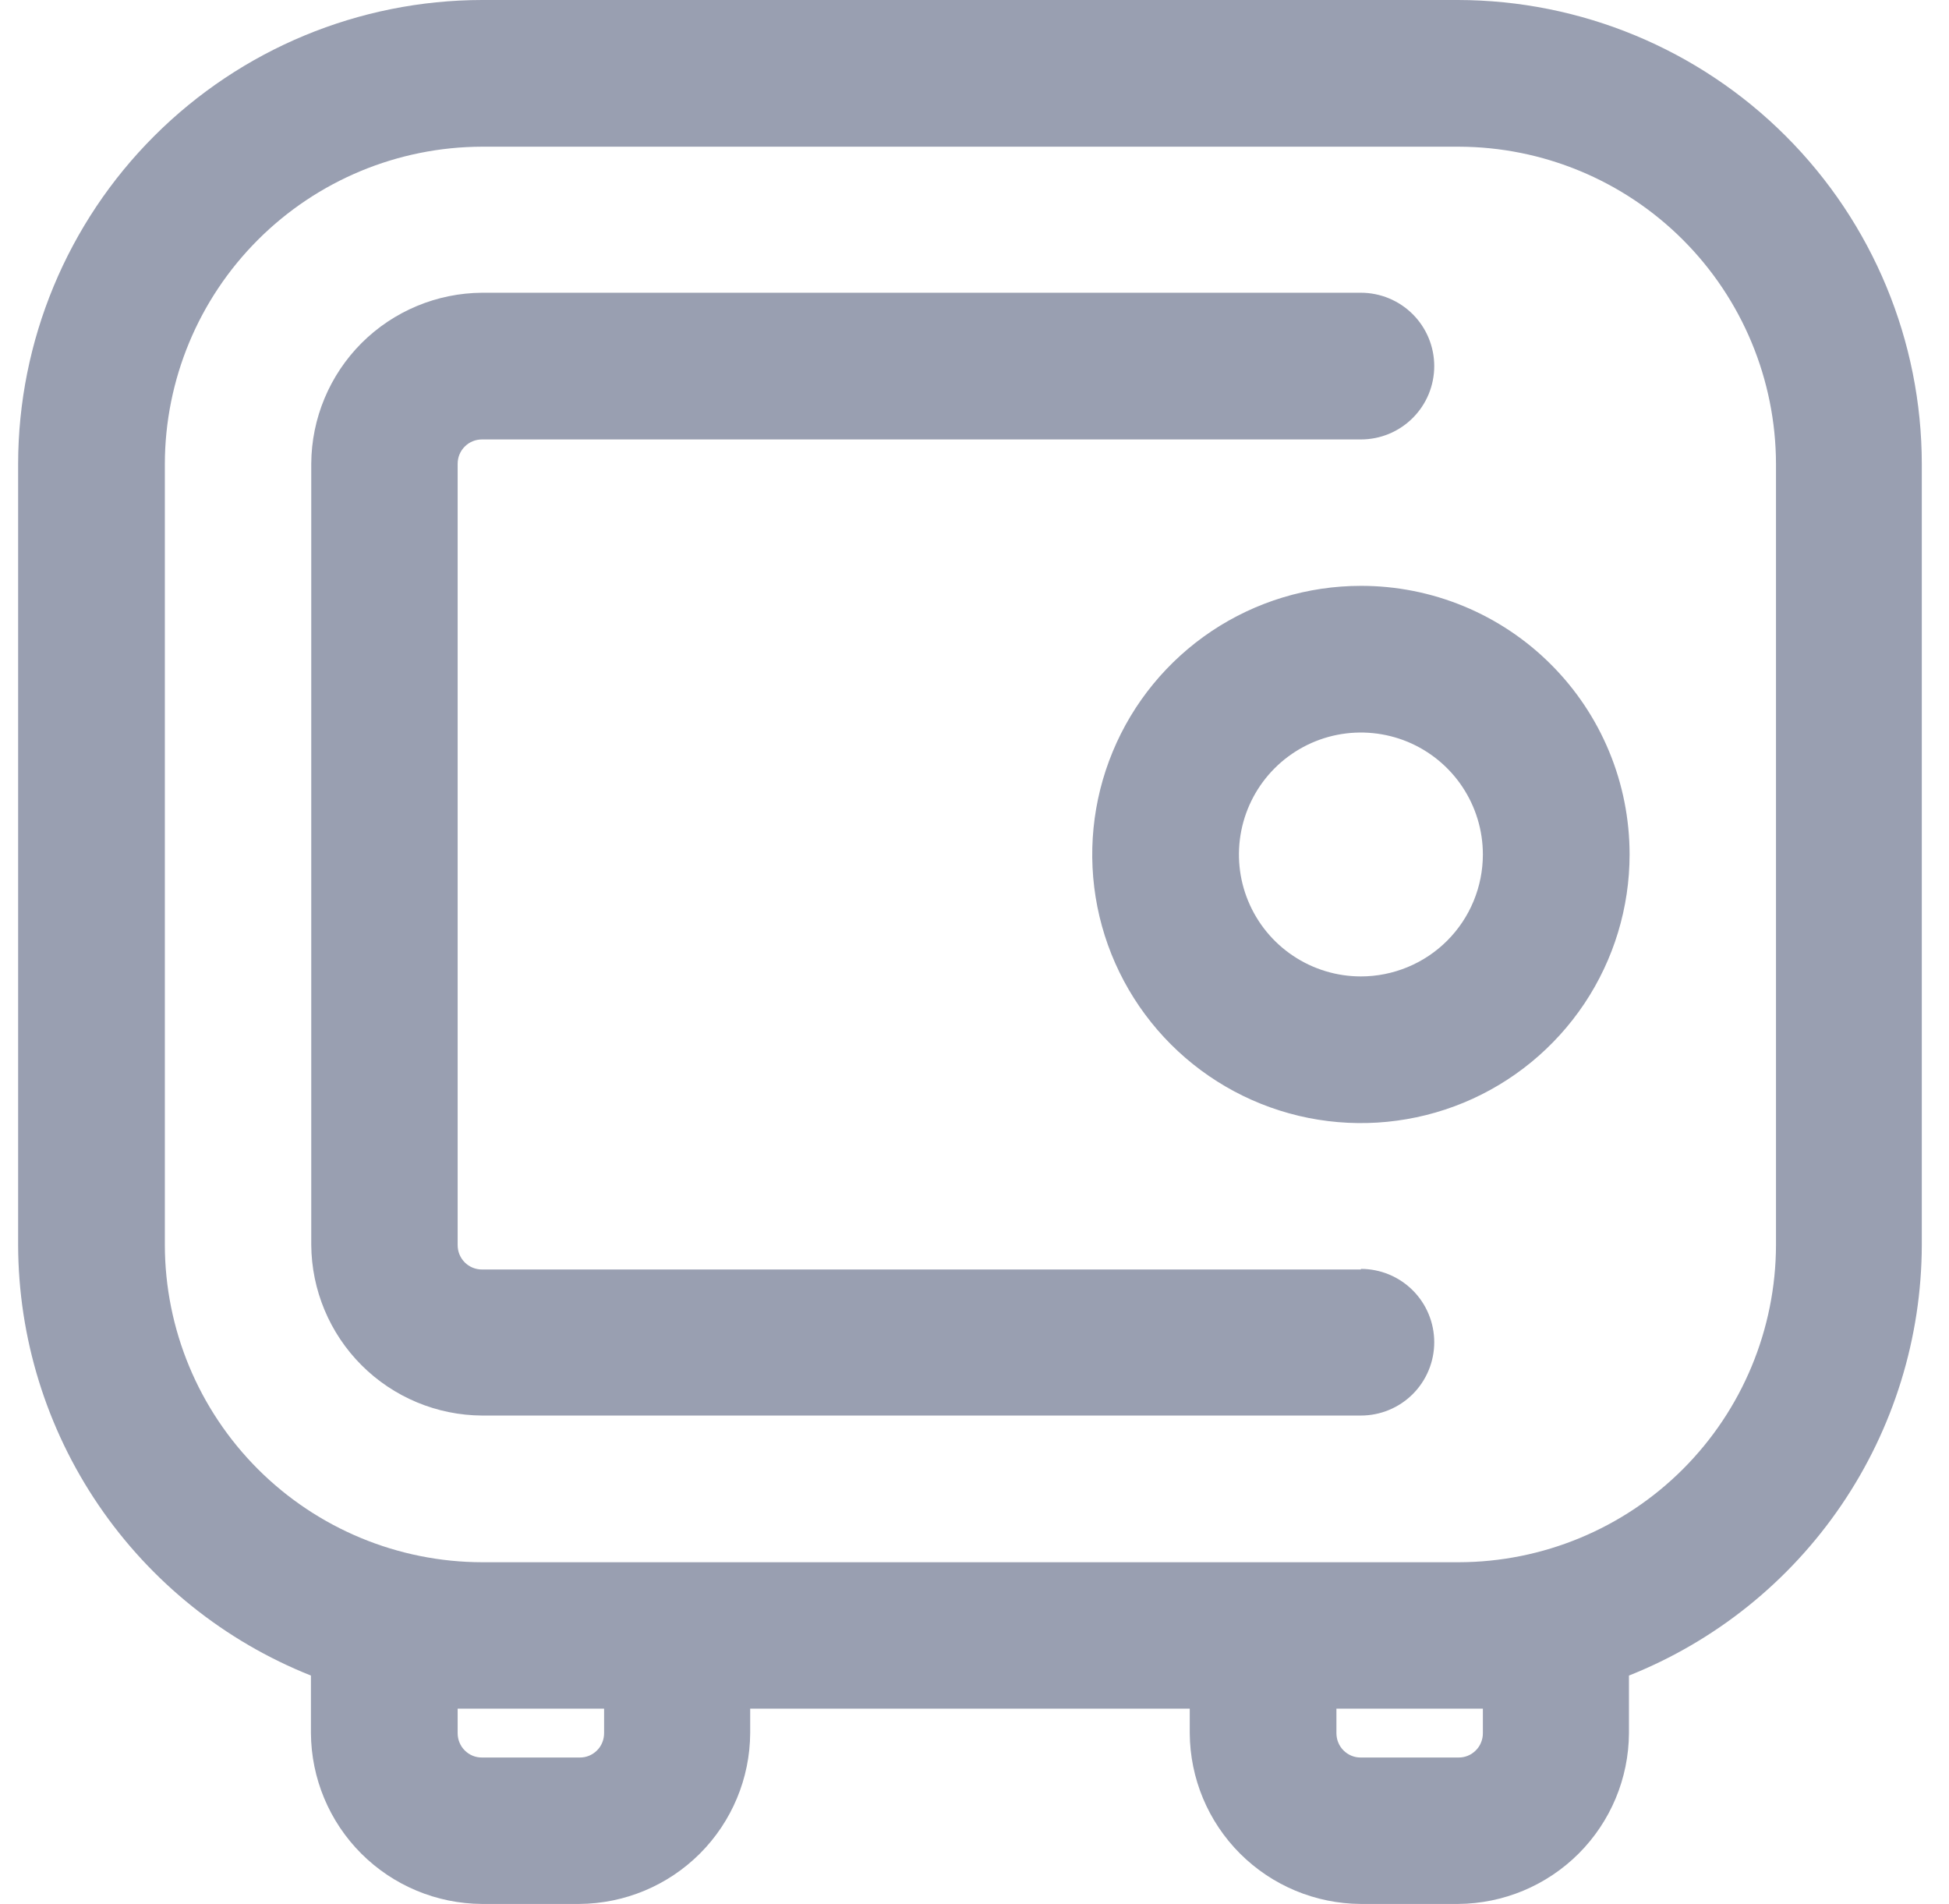 <svg width="43" height="42" viewBox="0 0 43 42" fill="none" xmlns="http://www.w3.org/2000/svg">
<g clip-path="url(#clip0_2008_159)">
<path d="M32.176 0H10.637C7.923 0.003 5.321 1.082 3.402 3.001C1.482 4.919 0.403 7.521 0.4 10.234V27.465C0.405 29.512 1.023 31.511 2.175 33.204C3.326 34.896 4.958 36.206 6.86 36.963V38.232C6.866 39.23 7.265 40.185 7.971 40.891C8.677 41.596 9.632 41.995 10.63 42.001H12.781C13.78 41.995 14.735 41.596 15.441 40.891C16.147 40.185 16.546 39.23 16.551 38.232V37.693H26.249V38.232C26.254 39.23 26.653 40.185 27.359 40.891C28.065 41.596 29.02 41.995 30.018 42.001H32.17C33.168 41.995 34.123 41.596 34.829 40.891C35.535 40.185 35.934 39.23 35.939 38.232V36.963C37.842 36.206 39.474 34.896 40.625 33.204C41.777 31.511 42.395 29.512 42.4 27.465V10.234C42.397 7.521 41.318 4.919 39.398 3.001C37.479 1.082 34.877 0.003 32.163 0H32.176ZM13.328 38.232C13.328 38.303 13.315 38.374 13.288 38.439C13.261 38.505 13.222 38.565 13.171 38.615C13.121 38.665 13.061 38.705 12.995 38.732C12.93 38.759 12.859 38.772 12.788 38.771H10.637C10.566 38.772 10.495 38.759 10.429 38.732C10.364 38.705 10.304 38.665 10.254 38.615C10.203 38.565 10.164 38.505 10.137 38.439C10.11 38.374 10.097 38.303 10.097 38.232V37.693H13.328V38.232ZM32.716 37.693V38.232C32.717 38.303 32.703 38.374 32.676 38.439C32.65 38.505 32.61 38.565 32.559 38.615C32.509 38.665 32.45 38.705 32.384 38.732C32.318 38.759 32.247 38.772 32.176 38.771H30.025C29.954 38.772 29.883 38.759 29.818 38.732C29.752 38.705 29.692 38.665 29.642 38.615C29.591 38.565 29.552 38.505 29.525 38.439C29.498 38.374 29.485 38.303 29.485 38.232V37.693H32.716ZM39.183 27.465C39.179 29.32 38.441 31.098 37.129 32.41C35.817 33.721 34.038 34.46 32.183 34.463H10.637C8.781 34.46 7.003 33.721 5.691 32.41C4.379 31.098 3.64 29.32 3.637 27.465V10.234C3.64 8.379 4.379 6.601 5.691 5.29C7.003 3.978 8.781 3.24 10.637 3.236H32.183C34.038 3.24 35.817 3.978 37.129 5.29C38.441 6.601 39.179 8.379 39.183 10.234V27.465Z" fill="#999FB1"/>
<path d="M30.025 12.924C28.853 12.924 27.707 13.271 26.732 13.922C25.757 14.574 24.997 15.499 24.549 16.582C24.1 17.665 23.983 18.856 24.211 20.006C24.44 21.155 25.005 22.211 25.834 23.04C26.663 23.869 27.719 24.433 28.869 24.662C30.018 24.89 31.21 24.773 32.293 24.325C33.377 23.876 34.302 23.116 34.954 22.142C35.605 21.167 35.953 20.022 35.953 18.85C35.953 18.071 35.801 17.3 35.503 16.581C35.206 15.862 34.769 15.208 34.218 14.658C33.668 14.107 33.014 13.671 32.294 13.373C31.575 13.076 30.804 12.923 30.025 12.924ZM30.025 21.54C29.493 21.54 28.973 21.382 28.53 21.086C28.088 20.791 27.743 20.371 27.539 19.879C27.335 19.388 27.282 18.847 27.386 18.325C27.49 17.803 27.746 17.324 28.122 16.948C28.499 16.571 28.978 16.315 29.5 16.211C30.022 16.108 30.563 16.161 31.055 16.364C31.546 16.568 31.967 16.913 32.262 17.355C32.558 17.798 32.716 18.318 32.716 18.85C32.716 19.203 32.646 19.553 32.511 19.879C32.376 20.206 32.178 20.502 31.928 20.752C31.678 21.002 31.381 21.2 31.055 21.335C30.728 21.47 30.378 21.54 30.025 21.54Z" fill="#999FB1"/>
<path d="M30.025 28.005H10.637C10.566 28.006 10.495 27.992 10.429 27.965C10.364 27.939 10.304 27.899 10.254 27.849C10.203 27.798 10.164 27.738 10.137 27.673C10.11 27.607 10.097 27.536 10.097 27.465V10.234C10.097 10.163 10.11 10.092 10.137 10.026C10.164 9.961 10.203 9.901 10.254 9.851C10.304 9.8 10.364 9.761 10.429 9.734C10.495 9.707 10.566 9.694 10.637 9.694H30.025C30.454 9.694 30.866 9.524 31.169 9.22C31.473 8.917 31.643 8.506 31.643 8.076C31.643 7.647 31.473 7.236 31.169 6.932C30.866 6.629 30.454 6.458 30.025 6.458H10.637C9.639 6.464 8.683 6.863 7.977 7.568C7.272 8.274 6.873 9.229 6.867 10.227V27.459C6.873 28.457 7.272 29.412 7.977 30.117C8.683 30.823 9.639 31.222 10.637 31.227H30.025C30.454 31.227 30.866 31.057 31.169 30.754C31.473 30.45 31.643 30.039 31.643 29.61C31.643 29.18 31.473 28.769 31.169 28.465C30.866 28.162 30.454 27.992 30.025 27.992V28.005Z" fill="#999FB1"/>
</g>
<defs>
<clipPath id="clip0_2008_159">
<rect width="42" height="42" fill="white" transform="translate(0.4)"/>
</clipPath>
</defs>
</svg>
